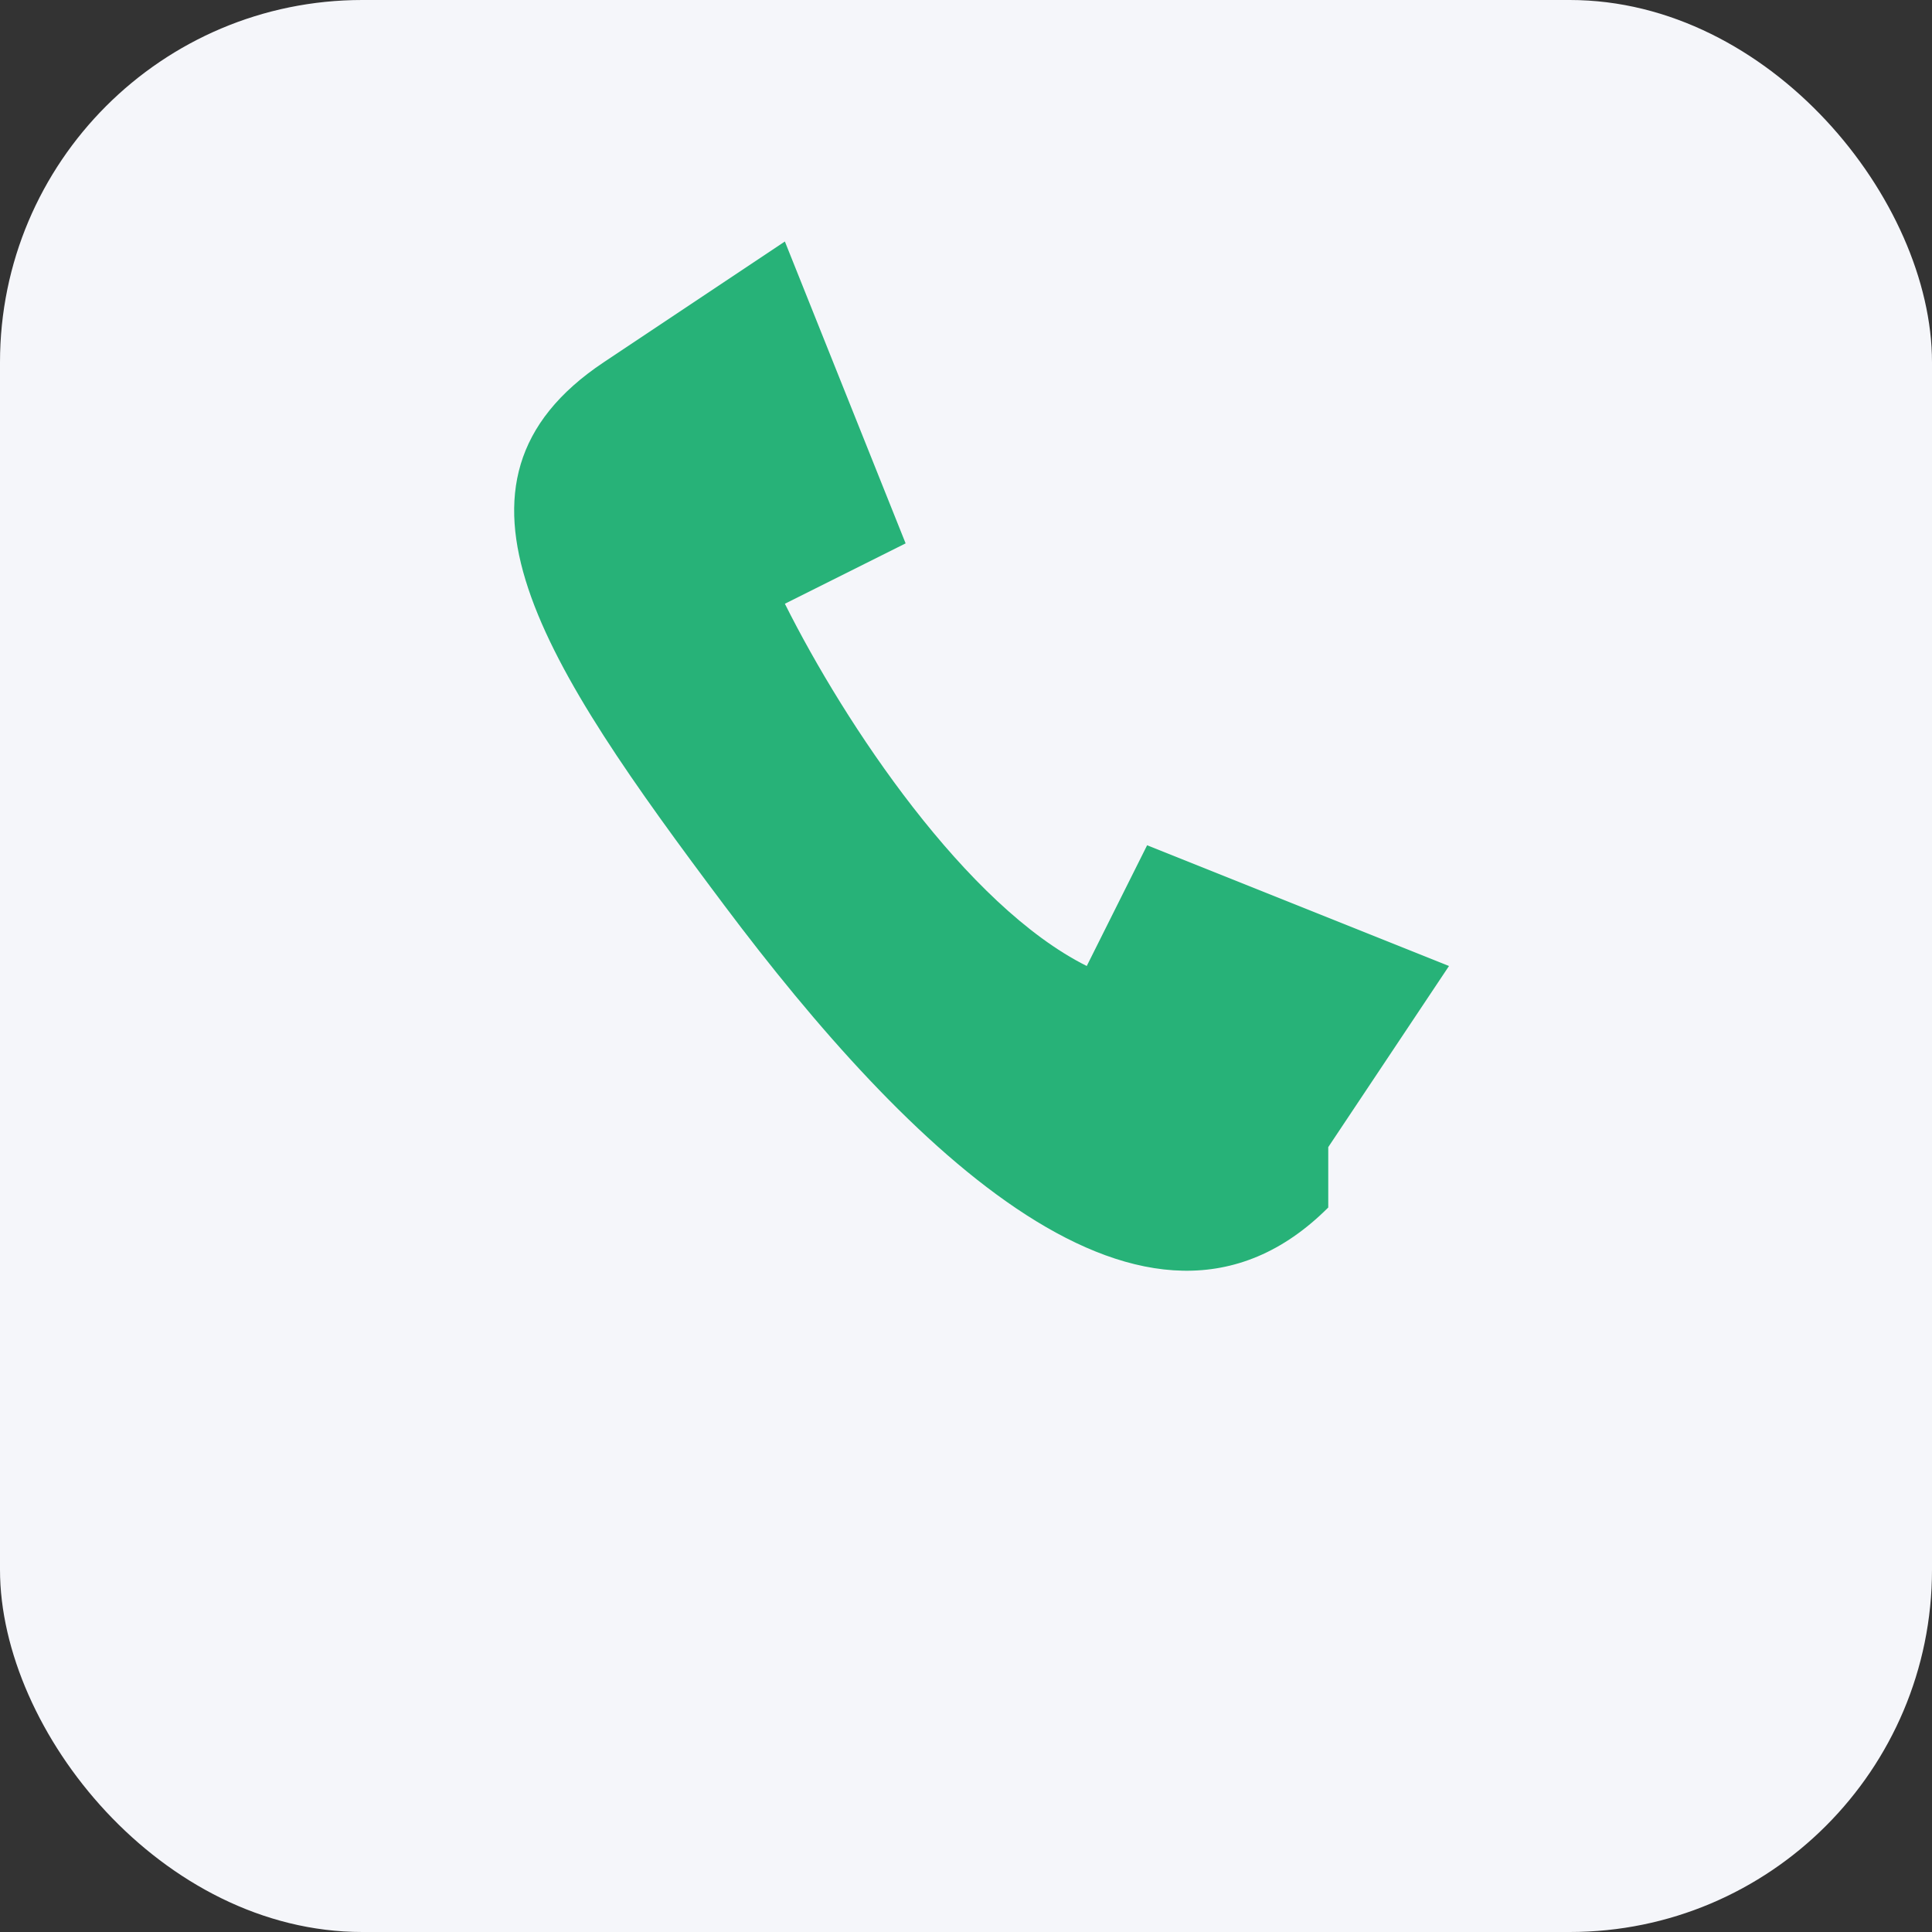 <?xml version="1.0" encoding="UTF-8"?>
<svg xmlns="http://www.w3.org/2000/svg" viewBox="0 0 32 32"><rect x="0" y="0" width="32" height="32" fill="#333333" stroke="none"/><rect width="32" height="32" rx="6" fill="#F5F6FA"/><path d="M22 20c-3 3-7-1-10-5s-5-7-2-9l3-2 2 5-2 1c1 2 3 5 5 6l1-2 5 2-2 3z" fill="#27B278"/></svg>